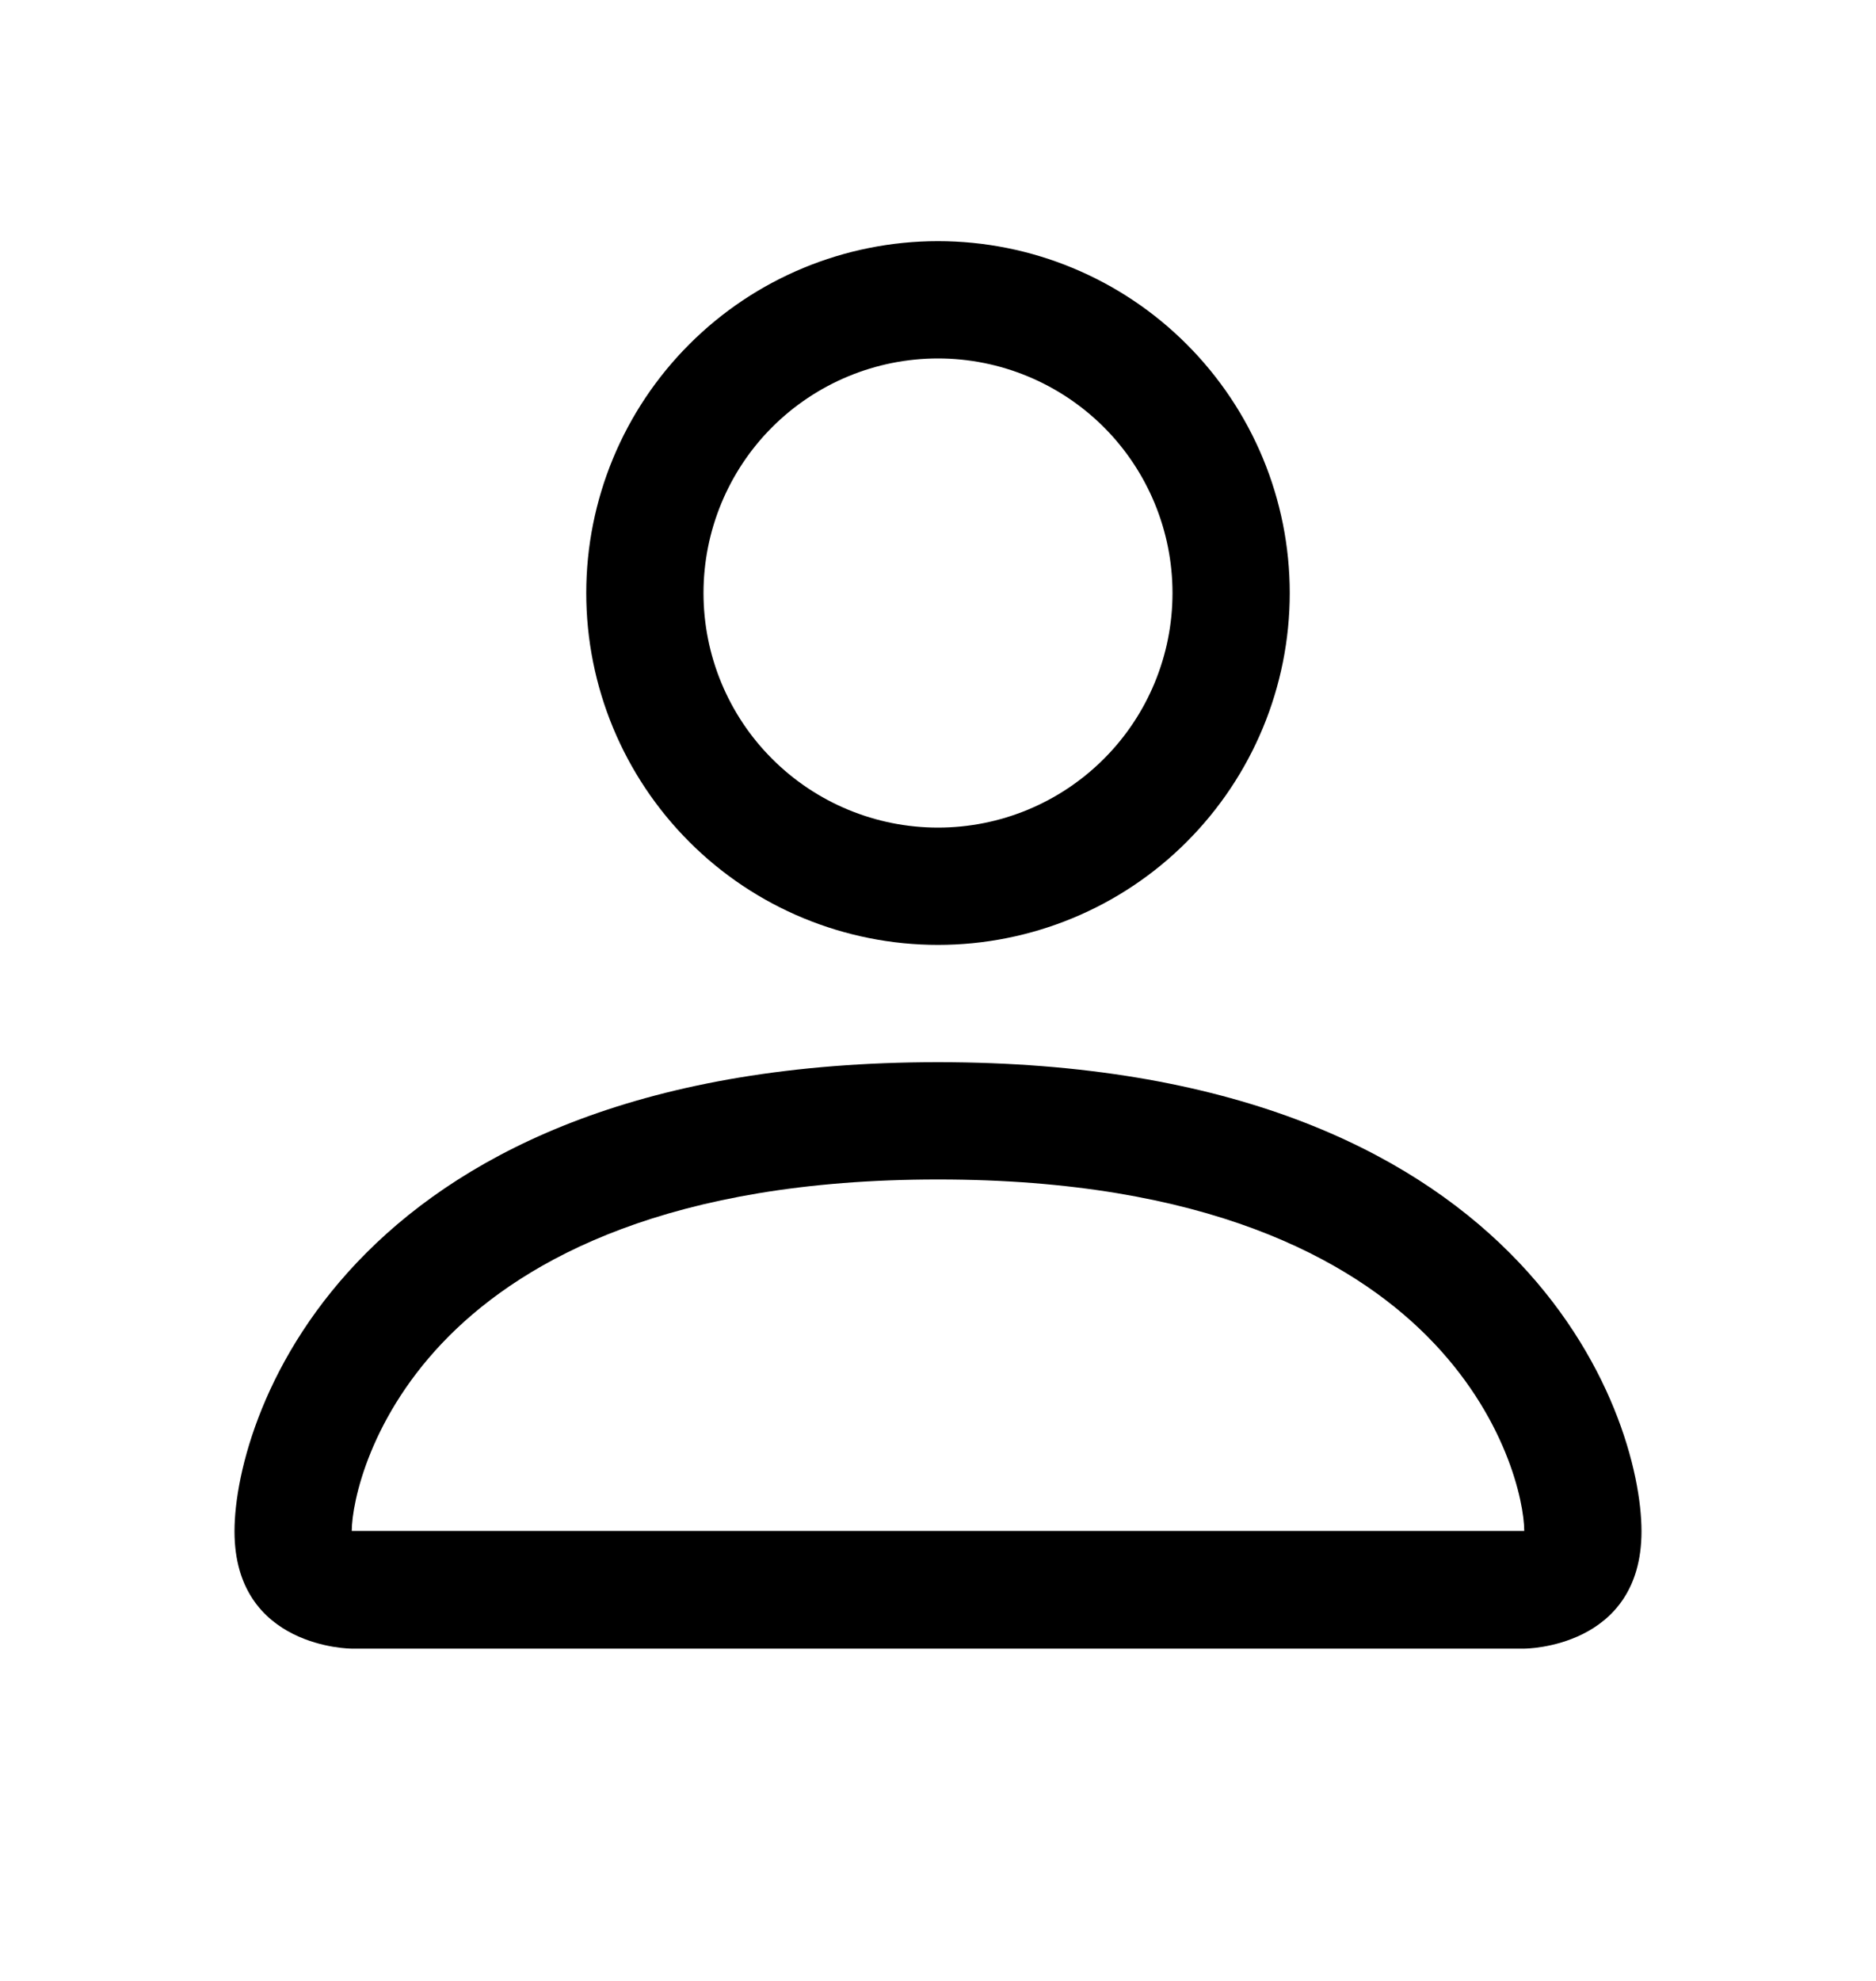 <svg width="18" height="19" viewBox="0 0 18 19" fill="none" xmlns="http://www.w3.org/2000/svg">
<path d="M9 9.063C9.895 9.063 10.754 8.708 11.386 8.075C12.019 7.442 12.375 6.584 12.375 5.688C12.375 4.793 12.019 3.935 11.386 3.302C10.754 2.669 9.895 2.313 9 2.313C8.105 2.313 7.246 2.669 6.614 3.302C5.981 3.935 5.625 4.793 5.625 5.688C5.625 6.584 5.981 7.442 6.614 8.075C7.246 8.708 8.105 9.063 9 9.063ZM11.25 5.688C11.25 6.285 11.013 6.858 10.591 7.279C10.169 7.701 9.597 7.938 9 7.938C8.403 7.938 7.831 7.701 7.409 7.279C6.987 6.858 6.75 6.285 6.75 5.688C6.75 5.092 6.987 4.519 7.409 4.097C7.831 3.676 8.403 3.438 9 3.438C9.597 3.438 10.169 3.676 10.591 4.097C11.013 4.519 11.25 5.092 11.25 5.688ZM15.75 14.688C15.75 15.813 14.625 15.813 14.625 15.813H3.375C3.375 15.813 2.25 15.813 2.25 14.688C2.25 13.563 3.375 10.188 9 10.188C14.625 10.188 15.75 13.563 15.75 14.688ZM14.625 14.684C14.624 14.407 14.452 13.575 13.689 12.812C12.956 12.079 11.575 11.313 9 11.313C6.425 11.313 5.045 12.079 4.311 12.812C3.548 13.575 3.377 14.407 3.375 14.684H14.625Z" fill="black"/>
</svg>
